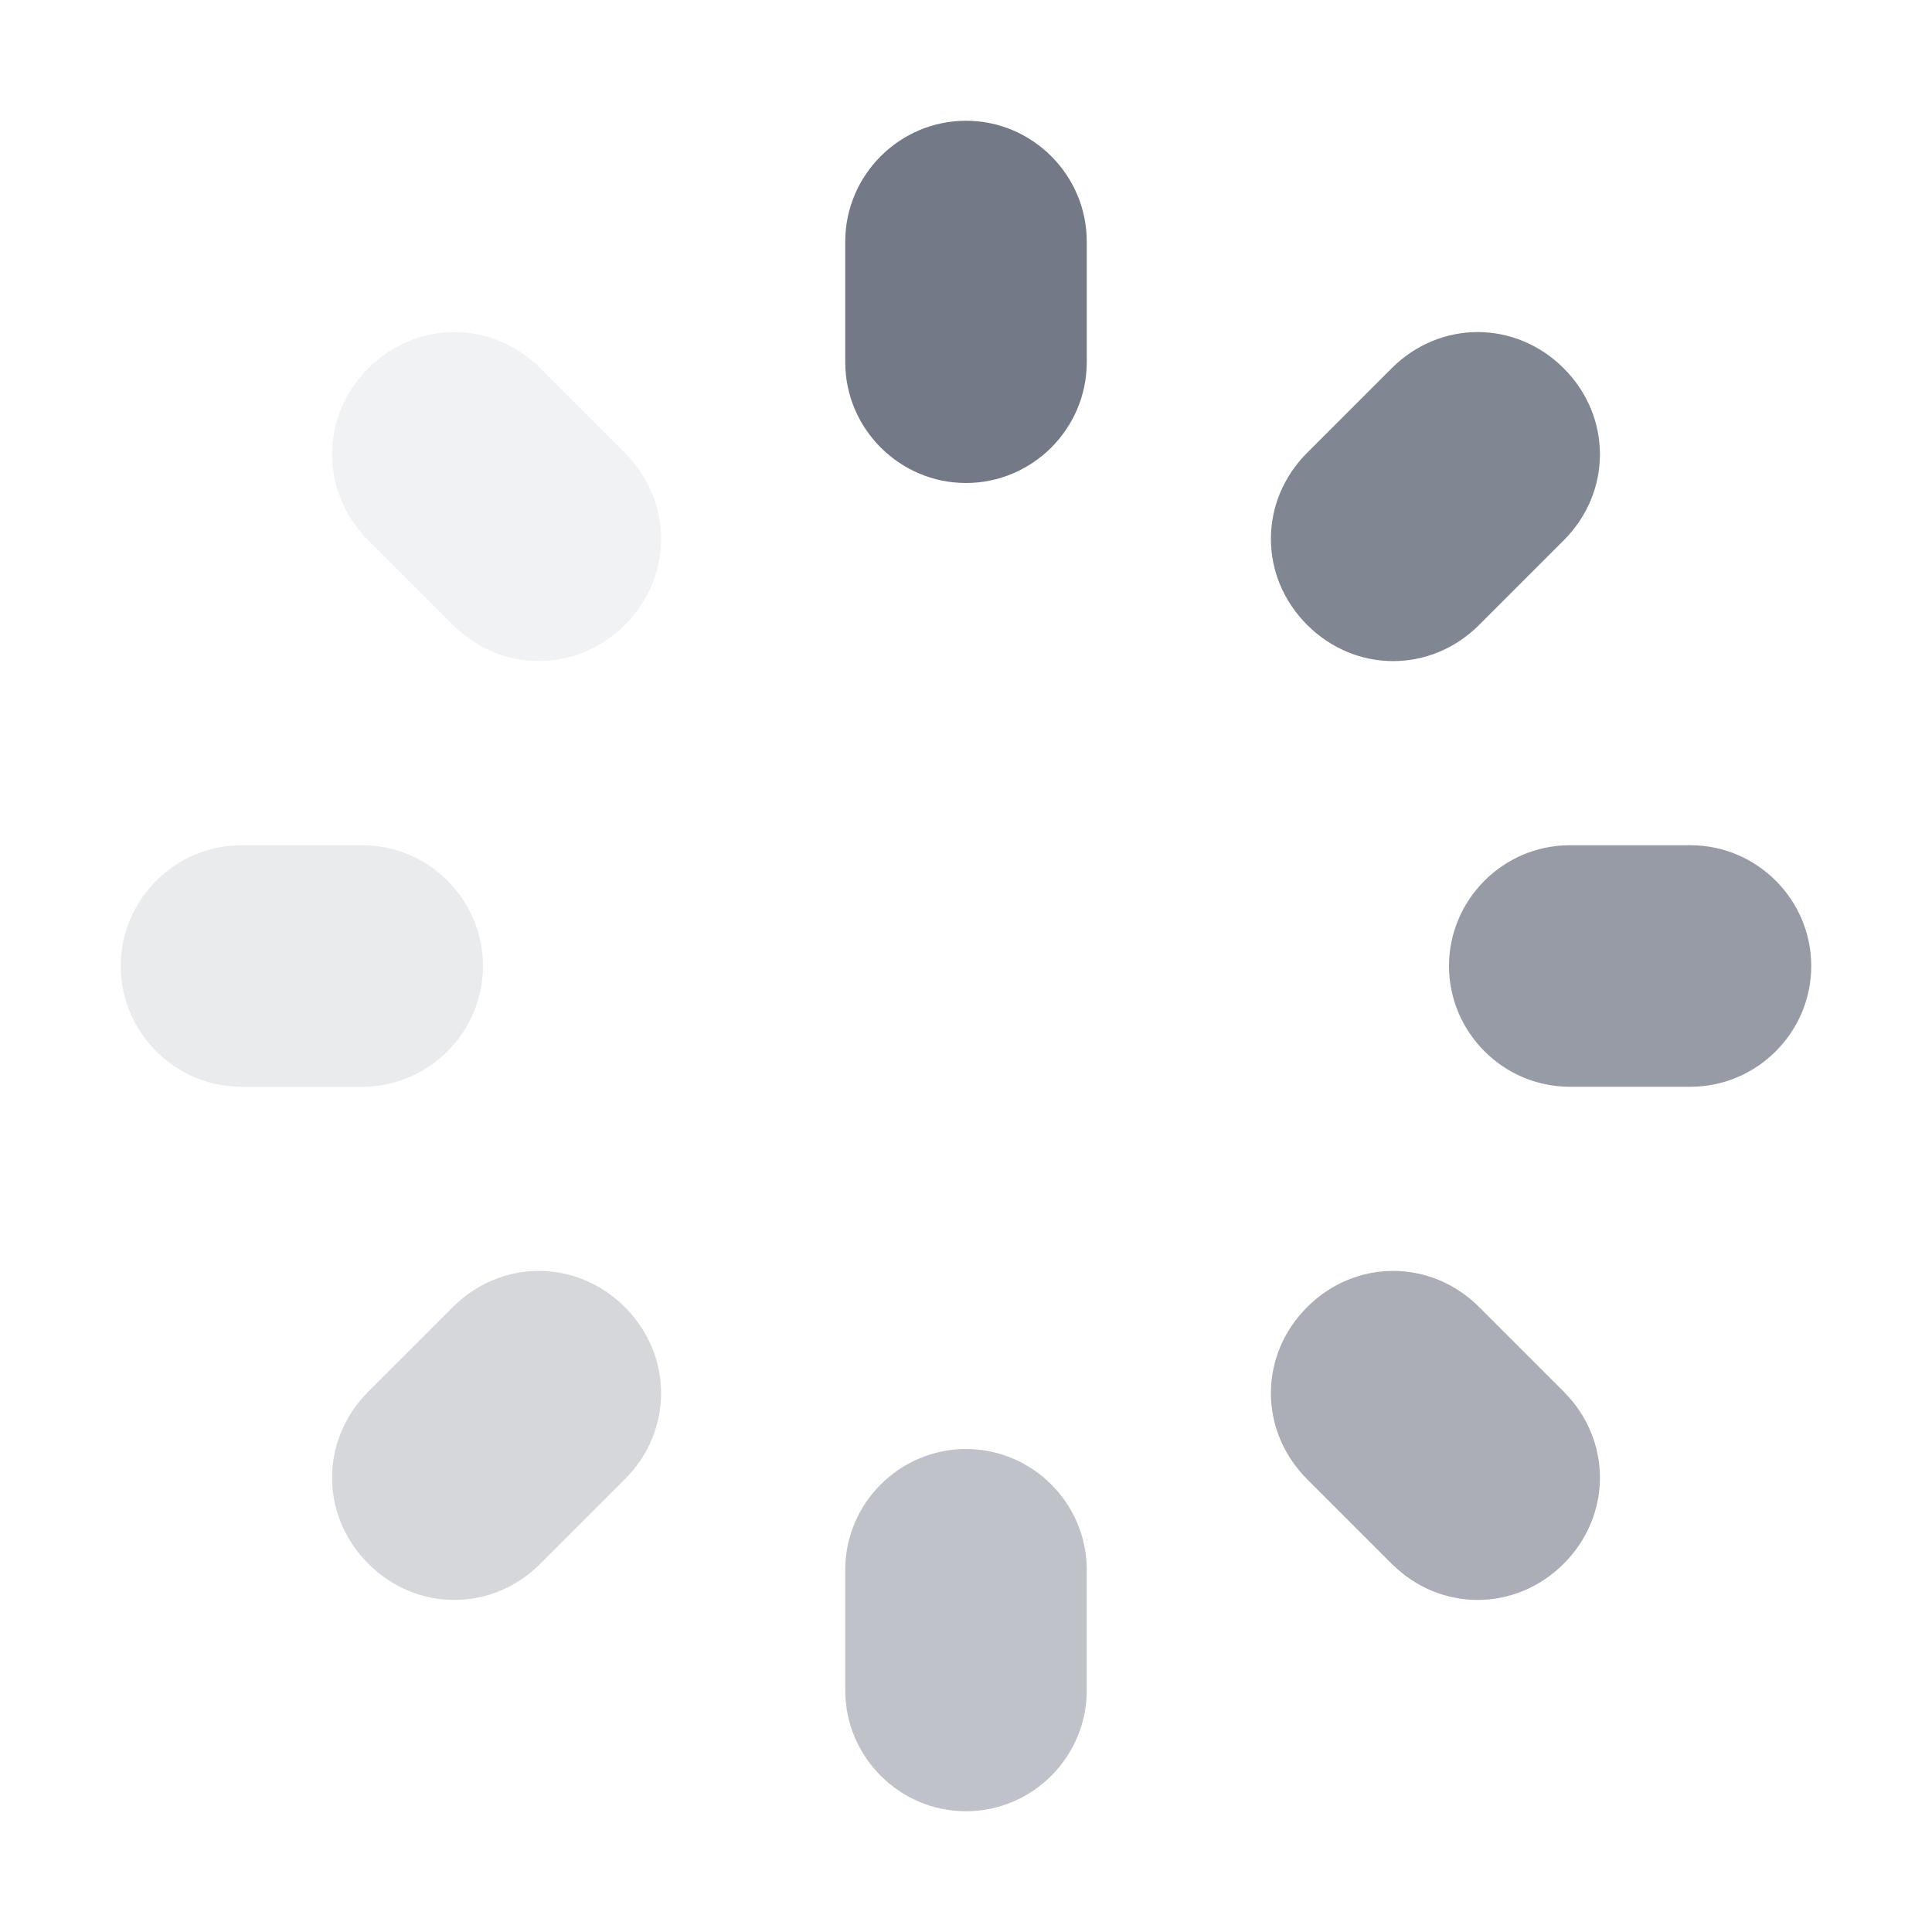 <?xml version="1.0" standalone="no"?><!DOCTYPE svg PUBLIC "-//W3C//DTD SVG 1.1//EN" "http://www.w3.org/Graphics/SVG/1.1/DTD/svg11.dtd"><svg t="1610107373617" class="icon" viewBox="0 0 1024 1024" version="1.1" xmlns="http://www.w3.org/2000/svg" p-id="46818" xmlns:xlink="http://www.w3.org/1999/xlink" width="200" height="200"><defs><style type="text/css"></style></defs><path d="M331.2 240c25.6 25.6 25.6 65.6 0 91.2s-65.6 25.6-91.2 0l-44.8-44.8c-25.6-25.6-25.6-65.6 0-91.2s65.6-25.6 91.2 0l44.8 44.8z" fill="#737987" opacity=".1" p-id="46819"></path><path d="M192 448c35.2 0 64 28.8 64 64s-28.8 64-64 64H128c-35.2 0-64-28.8-64-64s28.8-64 64-64h64z" fill="#737987" opacity=".15" p-id="46820"></path><path d="M240 692.8c25.6-25.6 65.6-25.6 91.2 0 25.6 25.6 25.6 65.6 0 91.2l-44.8 44.8c-25.6 25.6-65.6 25.6-91.2 0s-25.6-65.6 0-91.2l44.8-44.8z" fill="#737987" opacity=".3" p-id="46821"></path><path d="M448 832c0-35.2 28.8-64 64-64s64 28.8 64 64v64c0 35.2-28.8 64-64 64s-64-28.8-64-64v-64z" fill="#737987" opacity=".45" p-id="46822"></path><path d="M828.8 737.6c25.6 25.6 25.6 65.6 0 91.2s-65.6 25.6-91.2 0L692.8 784c-25.6-25.6-25.6-65.6 0-91.2s65.6-25.6 91.2 0l44.8 44.8z" fill="#737987" opacity=".6" p-id="46823"></path><path d="M896 448c35.2 0 64 28.8 64 64s-28.8 64-64 64h-64c-35.2 0-64-28.8-64-64s28.8-64 64-64h64z" fill="#737987" opacity=".75" p-id="46824"></path><path d="M737.6 195.2c25.6-25.6 65.6-25.6 91.2 0s25.6 65.6 0 91.2L784 331.2c-25.6 25.6-65.6 25.6-91.2 0-25.6-25.6-25.6-65.6 0-91.2l44.8-44.8z" fill="#737987" opacity=".9" p-id="46825"></path><path d="M448 128c0-35.2 28.8-64 64-64s64 28.8 64 64v64c0 35.2-28.8 64-64 64s-64-28.8-64-64V128z" fill="#737987" p-id="46826"></path></svg>